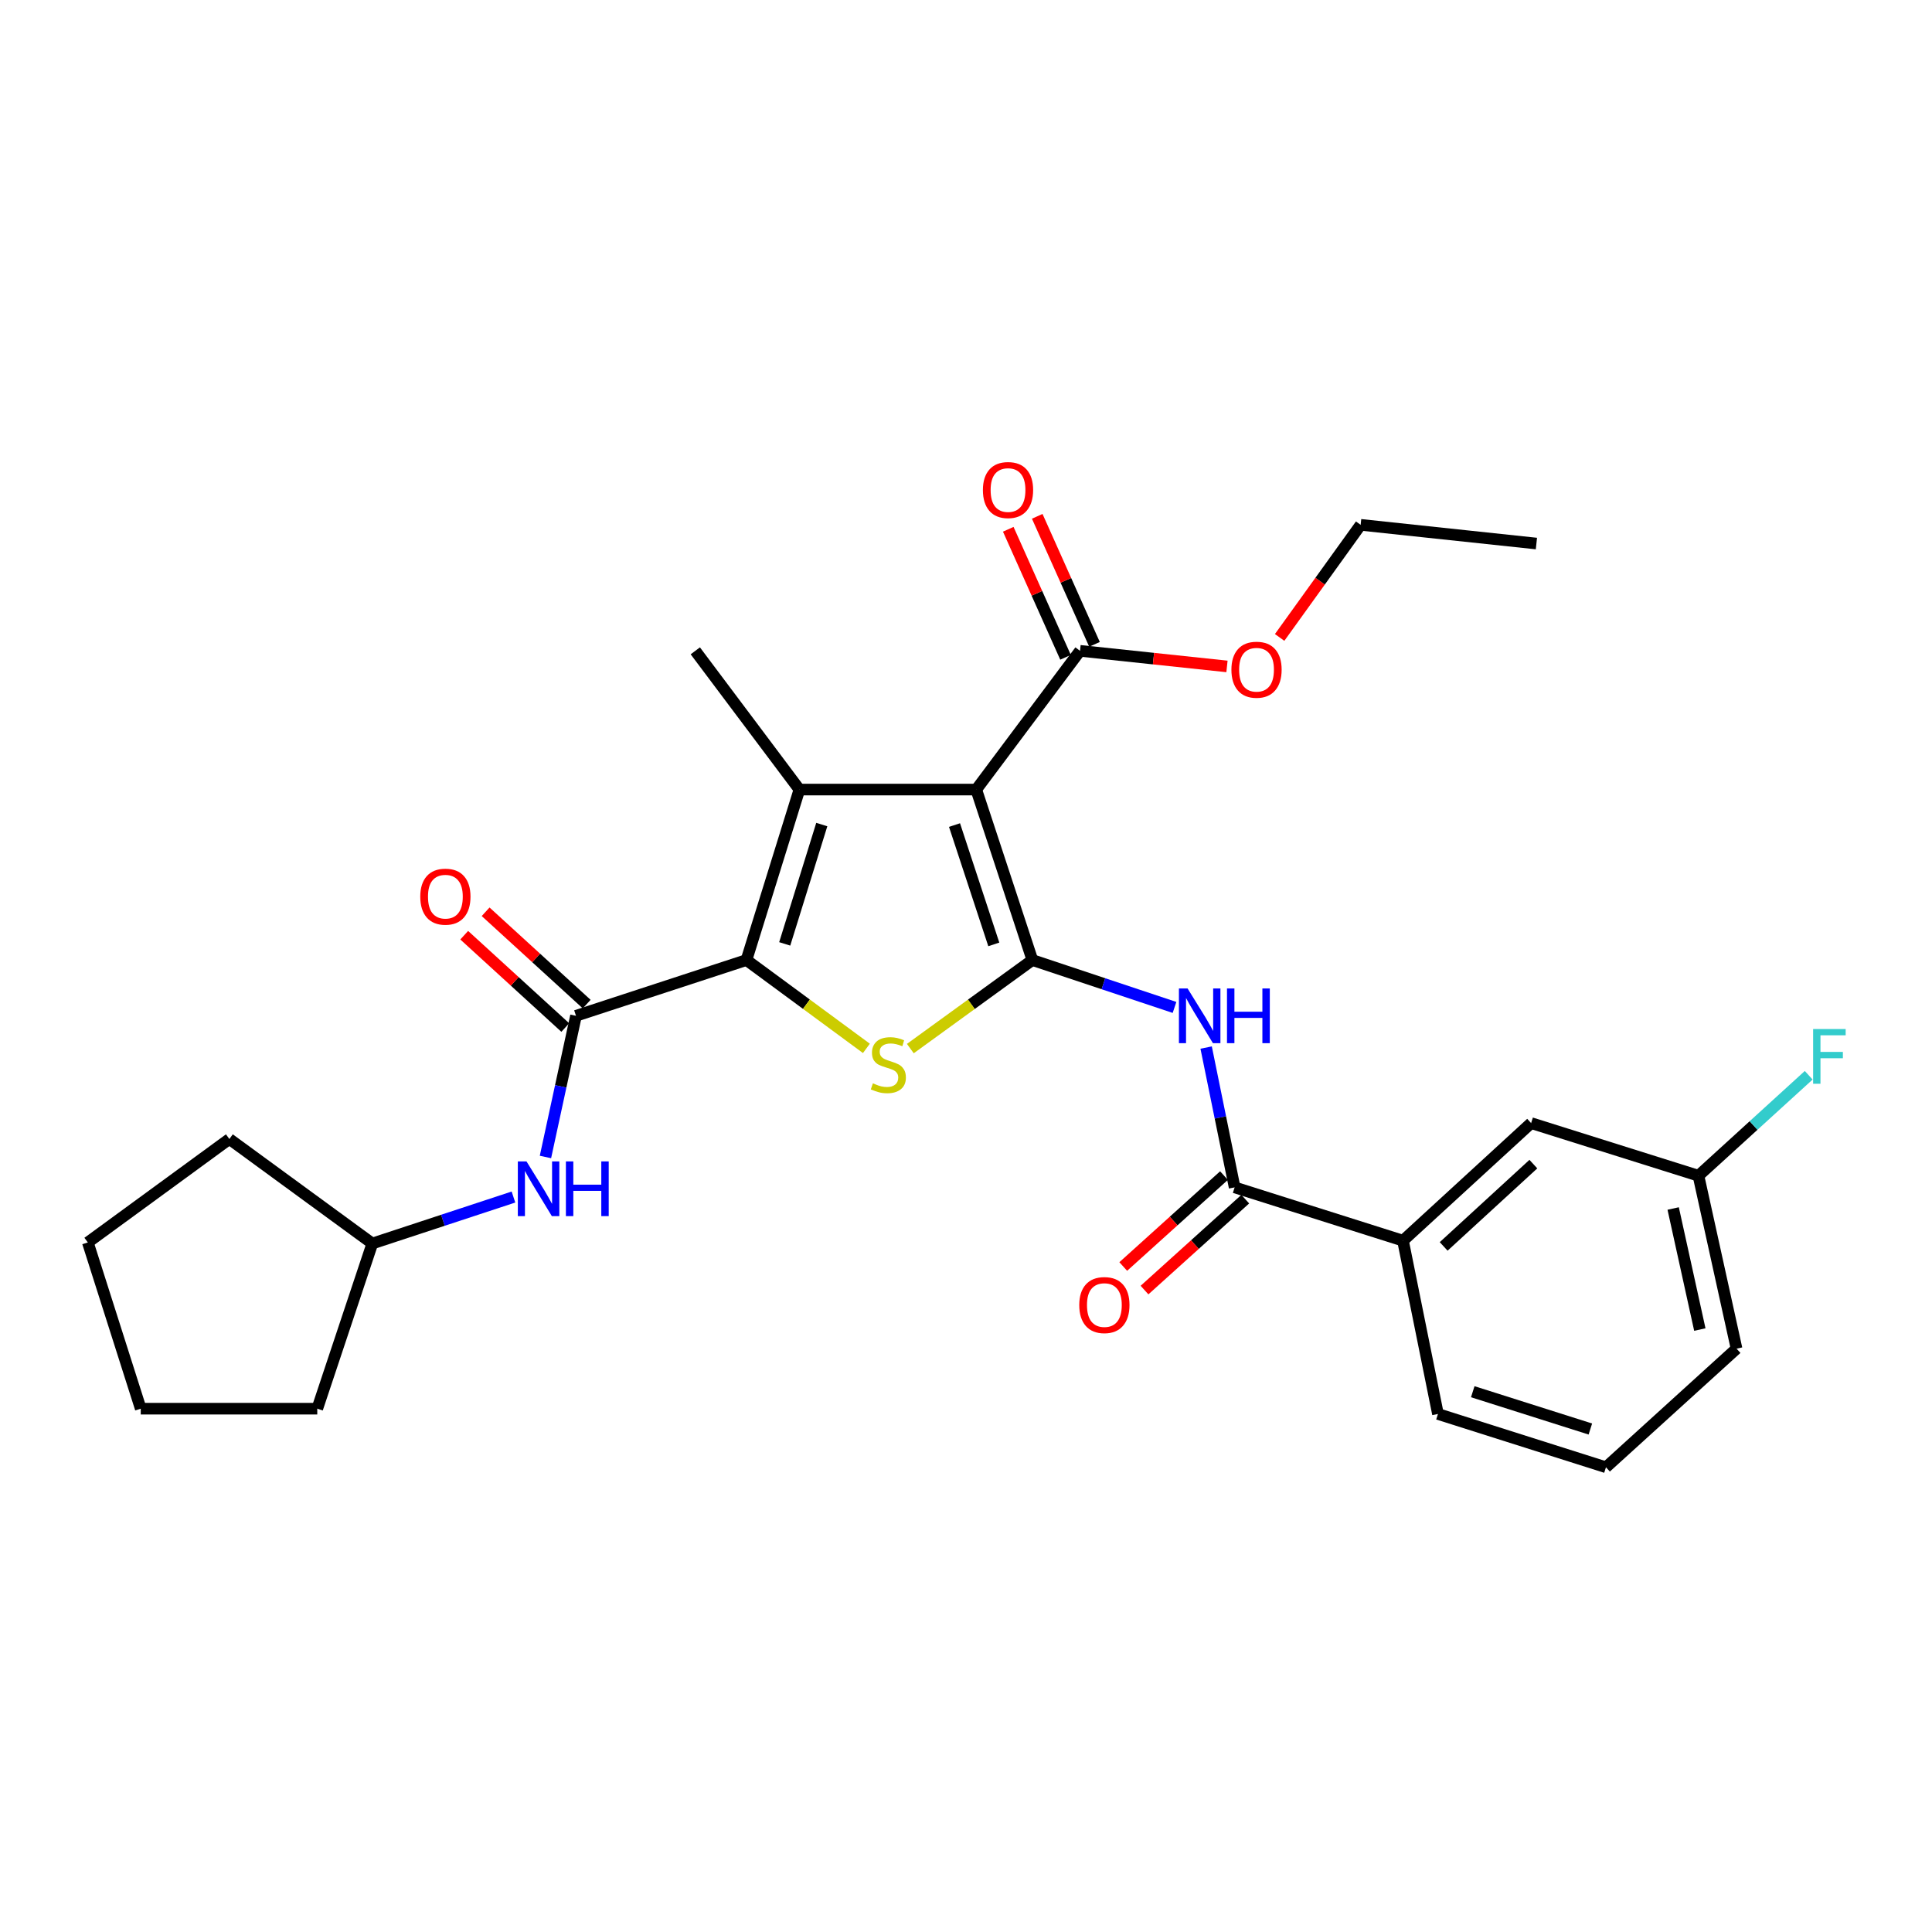 <?xml version='1.0' encoding='iso-8859-1'?>
<svg version='1.1' baseProfile='full'
              xmlns='http://www.w3.org/2000/svg'
                      xmlns:rdkit='http://www.rdkit.org/xml'
                      xmlns:xlink='http://www.w3.org/1999/xlink'
                  xml:space='preserve'
width='1000px' height='1000px' viewBox='0 0 1000 1000'>
<!-- END OF HEADER -->
<rect style='opacity:1.0;fill:#FFFFFF;stroke:none' width='1000' height='1000' x='0' y='0'> </rect>
<path class='bond-0' d='M 534.354,496.915 L 505.301,408.678' style='fill:none;fill-rule:evenodd;stroke:#000000;stroke-width:6px;stroke-linecap:butt;stroke-linejoin:miter;stroke-opacity:1' />
<path class='bond-0' d='M 514.391,488.818 L 494.053,427.052' style='fill:none;fill-rule:evenodd;stroke:#000000;stroke-width:6px;stroke-linecap:butt;stroke-linejoin:miter;stroke-opacity:1' />
<path class='bond-3' d='M 534.354,496.915 L 502.772,519.831' style='fill:none;fill-rule:evenodd;stroke:#000000;stroke-width:6px;stroke-linecap:butt;stroke-linejoin:miter;stroke-opacity:1' />
<path class='bond-3' d='M 502.772,519.831 L 471.191,542.747' style='fill:none;fill-rule:evenodd;stroke:#CCCC00;stroke-width:6px;stroke-linecap:butt;stroke-linejoin:miter;stroke-opacity:1' />
<path class='bond-4' d='M 534.354,496.915 L 571.141,509.18' style='fill:none;fill-rule:evenodd;stroke:#000000;stroke-width:6px;stroke-linecap:butt;stroke-linejoin:miter;stroke-opacity:1' />
<path class='bond-4' d='M 571.141,509.18 L 607.927,521.445' style='fill:none;fill-rule:evenodd;stroke:#0000FF;stroke-width:6px;stroke-linecap:butt;stroke-linejoin:miter;stroke-opacity:1' />
<path class='bond-2' d='M 505.301,408.678 L 413.777,408.678' style='fill:none;fill-rule:evenodd;stroke:#000000;stroke-width:6px;stroke-linecap:butt;stroke-linejoin:miter;stroke-opacity:1' />
<path class='bond-7' d='M 505.301,408.678 L 559.017,336.87' style='fill:none;fill-rule:evenodd;stroke:#000000;stroke-width:6px;stroke-linecap:butt;stroke-linejoin:miter;stroke-opacity:1' />
<path class='bond-1' d='M 386.366,496.915 L 417.407,519.777' style='fill:none;fill-rule:evenodd;stroke:#000000;stroke-width:6px;stroke-linecap:butt;stroke-linejoin:miter;stroke-opacity:1' />
<path class='bond-1' d='M 417.407,519.777 L 448.448,542.639' style='fill:none;fill-rule:evenodd;stroke:#CCCC00;stroke-width:6px;stroke-linecap:butt;stroke-linejoin:miter;stroke-opacity:1' />
<path class='bond-5' d='M 386.366,496.915 L 298.129,525.786' style='fill:none;fill-rule:evenodd;stroke:#000000;stroke-width:6px;stroke-linecap:butt;stroke-linejoin:miter;stroke-opacity:1' />
<path class='bond-28' d='M 386.366,496.915 L 413.777,408.678' style='fill:none;fill-rule:evenodd;stroke:#000000;stroke-width:6px;stroke-linecap:butt;stroke-linejoin:miter;stroke-opacity:1' />
<path class='bond-28' d='M 406.168,488.554 L 425.356,426.787' style='fill:none;fill-rule:evenodd;stroke:#000000;stroke-width:6px;stroke-linecap:butt;stroke-linejoin:miter;stroke-opacity:1' />
<path class='bond-14' d='M 413.777,408.678 L 359.887,336.87' style='fill:none;fill-rule:evenodd;stroke:#000000;stroke-width:6px;stroke-linecap:butt;stroke-linejoin:miter;stroke-opacity:1' />
<path class='bond-6' d='M 624.296,542.212 L 631.668,578.396' style='fill:none;fill-rule:evenodd;stroke:#0000FF;stroke-width:6px;stroke-linecap:butt;stroke-linejoin:miter;stroke-opacity:1' />
<path class='bond-6' d='M 631.668,578.396 L 639.04,614.581' style='fill:none;fill-rule:evenodd;stroke:#000000;stroke-width:6px;stroke-linecap:butt;stroke-linejoin:miter;stroke-opacity:1' />
<path class='bond-8' d='M 298.129,525.786 L 290.227,562.319' style='fill:none;fill-rule:evenodd;stroke:#000000;stroke-width:6px;stroke-linecap:butt;stroke-linejoin:miter;stroke-opacity:1' />
<path class='bond-8' d='M 290.227,562.319 L 282.326,598.852' style='fill:none;fill-rule:evenodd;stroke:#0000FF;stroke-width:6px;stroke-linecap:butt;stroke-linejoin:miter;stroke-opacity:1' />
<path class='bond-10' d='M 303.669,519.721 L 277.514,495.826' style='fill:none;fill-rule:evenodd;stroke:#000000;stroke-width:6px;stroke-linecap:butt;stroke-linejoin:miter;stroke-opacity:1' />
<path class='bond-10' d='M 277.514,495.826 L 251.358,471.931' style='fill:none;fill-rule:evenodd;stroke:#FF0000;stroke-width:6px;stroke-linecap:butt;stroke-linejoin:miter;stroke-opacity:1' />
<path class='bond-10' d='M 292.588,531.851 L 266.432,507.956' style='fill:none;fill-rule:evenodd;stroke:#000000;stroke-width:6px;stroke-linecap:butt;stroke-linejoin:miter;stroke-opacity:1' />
<path class='bond-10' d='M 266.432,507.956 L 240.277,484.061' style='fill:none;fill-rule:evenodd;stroke:#FF0000;stroke-width:6px;stroke-linecap:butt;stroke-linejoin:miter;stroke-opacity:1' />
<path class='bond-9' d='M 639.04,614.581 L 726.183,642.165' style='fill:none;fill-rule:evenodd;stroke:#000000;stroke-width:6px;stroke-linecap:butt;stroke-linejoin:miter;stroke-opacity:1' />
<path class='bond-11' d='M 633.537,608.482 L 607.463,632.011' style='fill:none;fill-rule:evenodd;stroke:#000000;stroke-width:6px;stroke-linecap:butt;stroke-linejoin:miter;stroke-opacity:1' />
<path class='bond-11' d='M 607.463,632.011 L 581.39,655.539' style='fill:none;fill-rule:evenodd;stroke:#FF0000;stroke-width:6px;stroke-linecap:butt;stroke-linejoin:miter;stroke-opacity:1' />
<path class='bond-11' d='M 644.544,620.68 L 618.47,644.208' style='fill:none;fill-rule:evenodd;stroke:#000000;stroke-width:6px;stroke-linecap:butt;stroke-linejoin:miter;stroke-opacity:1' />
<path class='bond-11' d='M 618.47,644.208 L 592.397,667.737' style='fill:none;fill-rule:evenodd;stroke:#FF0000;stroke-width:6px;stroke-linecap:butt;stroke-linejoin:miter;stroke-opacity:1' />
<path class='bond-12' d='M 566.516,333.515 L 551.694,300.381' style='fill:none;fill-rule:evenodd;stroke:#000000;stroke-width:6px;stroke-linecap:butt;stroke-linejoin:miter;stroke-opacity:1' />
<path class='bond-12' d='M 551.694,300.381 L 536.871,267.248' style='fill:none;fill-rule:evenodd;stroke:#FF0000;stroke-width:6px;stroke-linecap:butt;stroke-linejoin:miter;stroke-opacity:1' />
<path class='bond-12' d='M 551.519,340.224 L 536.696,307.091' style='fill:none;fill-rule:evenodd;stroke:#000000;stroke-width:6px;stroke-linecap:butt;stroke-linejoin:miter;stroke-opacity:1' />
<path class='bond-12' d='M 536.696,307.091 L 521.874,273.957' style='fill:none;fill-rule:evenodd;stroke:#FF0000;stroke-width:6px;stroke-linecap:butt;stroke-linejoin:miter;stroke-opacity:1' />
<path class='bond-16' d='M 559.017,336.87 L 597.049,340.905' style='fill:none;fill-rule:evenodd;stroke:#000000;stroke-width:6px;stroke-linecap:butt;stroke-linejoin:miter;stroke-opacity:1' />
<path class='bond-16' d='M 597.049,340.905 L 635.08,344.94' style='fill:none;fill-rule:evenodd;stroke:#FF0000;stroke-width:6px;stroke-linecap:butt;stroke-linejoin:miter;stroke-opacity:1' />
<path class='bond-17' d='M 265.764,619.585 L 229.238,631.614' style='fill:none;fill-rule:evenodd;stroke:#0000FF;stroke-width:6px;stroke-linecap:butt;stroke-linejoin:miter;stroke-opacity:1' />
<path class='bond-17' d='M 229.238,631.614 L 192.712,643.644' style='fill:none;fill-rule:evenodd;stroke:#000000;stroke-width:6px;stroke-linecap:butt;stroke-linejoin:miter;stroke-opacity:1' />
<path class='bond-13' d='M 726.183,642.165 L 792.505,581.31' style='fill:none;fill-rule:evenodd;stroke:#000000;stroke-width:6px;stroke-linecap:butt;stroke-linejoin:miter;stroke-opacity:1' />
<path class='bond-13' d='M 747.239,645.143 L 793.665,602.545' style='fill:none;fill-rule:evenodd;stroke:#000000;stroke-width:6px;stroke-linecap:butt;stroke-linejoin:miter;stroke-opacity:1' />
<path class='bond-19' d='M 726.183,642.165 L 744.283,731.872' style='fill:none;fill-rule:evenodd;stroke:#000000;stroke-width:6px;stroke-linecap:butt;stroke-linejoin:miter;stroke-opacity:1' />
<path class='bond-15' d='M 792.505,581.31 L 879.118,608.557' style='fill:none;fill-rule:evenodd;stroke:#000000;stroke-width:6px;stroke-linecap:butt;stroke-linejoin:miter;stroke-opacity:1' />
<path class='bond-18' d='M 879.118,608.557 L 907.649,582.555' style='fill:none;fill-rule:evenodd;stroke:#000000;stroke-width:6px;stroke-linecap:butt;stroke-linejoin:miter;stroke-opacity:1' />
<path class='bond-18' d='M 907.649,582.555 L 936.179,556.552' style='fill:none;fill-rule:evenodd;stroke:#33CCCC;stroke-width:6px;stroke-linecap:butt;stroke-linejoin:miter;stroke-opacity:1' />
<path class='bond-29' d='M 879.118,608.557 L 898.834,698.063' style='fill:none;fill-rule:evenodd;stroke:#000000;stroke-width:6px;stroke-linecap:butt;stroke-linejoin:miter;stroke-opacity:1' />
<path class='bond-29' d='M 866.03,625.517 L 879.831,688.172' style='fill:none;fill-rule:evenodd;stroke:#000000;stroke-width:6px;stroke-linecap:butt;stroke-linejoin:miter;stroke-opacity:1' />
<path class='bond-22' d='M 662.338,329.936 L 683.303,300.794' style='fill:none;fill-rule:evenodd;stroke:#FF0000;stroke-width:6px;stroke-linecap:butt;stroke-linejoin:miter;stroke-opacity:1' />
<path class='bond-22' d='M 683.303,300.794 L 704.267,271.652' style='fill:none;fill-rule:evenodd;stroke:#000000;stroke-width:6px;stroke-linecap:butt;stroke-linejoin:miter;stroke-opacity:1' />
<path class='bond-23' d='M 192.712,643.644 L 164.216,729.134' style='fill:none;fill-rule:evenodd;stroke:#000000;stroke-width:6px;stroke-linecap:butt;stroke-linejoin:miter;stroke-opacity:1' />
<path class='bond-24' d='M 192.712,643.644 L 118.723,589.544' style='fill:none;fill-rule:evenodd;stroke:#000000;stroke-width:6px;stroke-linecap:butt;stroke-linejoin:miter;stroke-opacity:1' />
<path class='bond-20' d='M 744.283,731.872 L 831.243,759.456' style='fill:none;fill-rule:evenodd;stroke:#000000;stroke-width:6px;stroke-linecap:butt;stroke-linejoin:miter;stroke-opacity:1' />
<path class='bond-20' d='M 762.295,720.349 L 823.167,739.658' style='fill:none;fill-rule:evenodd;stroke:#000000;stroke-width:6px;stroke-linecap:butt;stroke-linejoin:miter;stroke-opacity:1' />
<path class='bond-21' d='M 831.243,759.456 L 898.834,698.063' style='fill:none;fill-rule:evenodd;stroke:#000000;stroke-width:6px;stroke-linecap:butt;stroke-linejoin:miter;stroke-opacity:1' />
<path class='bond-25' d='M 704.267,271.652 L 795.243,281.337' style='fill:none;fill-rule:evenodd;stroke:#000000;stroke-width:6px;stroke-linecap:butt;stroke-linejoin:miter;stroke-opacity:1' />
<path class='bond-27' d='M 164.216,729.134 L 72.847,729.134' style='fill:none;fill-rule:evenodd;stroke:#000000;stroke-width:6px;stroke-linecap:butt;stroke-linejoin:miter;stroke-opacity:1' />
<path class='bond-26' d='M 118.723,589.544 L 45.455,643.087' style='fill:none;fill-rule:evenodd;stroke:#000000;stroke-width:6px;stroke-linecap:butt;stroke-linejoin:miter;stroke-opacity:1' />
<path class='bond-30' d='M 45.455,643.087 L 72.847,729.134' style='fill:none;fill-rule:evenodd;stroke:#000000;stroke-width:6px;stroke-linecap:butt;stroke-linejoin:miter;stroke-opacity:1' />
<path  class='atom-4' d='M 451.808 560.726
Q 452.128 560.846, 453.448 561.406
Q 454.768 561.966, 456.208 562.326
Q 457.688 562.646, 459.128 562.646
Q 461.808 562.646, 463.368 561.366
Q 464.928 560.046, 464.928 557.766
Q 464.928 556.206, 464.128 555.246
Q 463.368 554.286, 462.168 553.766
Q 460.968 553.246, 458.968 552.646
Q 456.448 551.886, 454.928 551.166
Q 453.448 550.446, 452.368 548.926
Q 451.328 547.406, 451.328 544.846
Q 451.328 541.286, 453.728 539.086
Q 456.168 536.886, 460.968 536.886
Q 464.248 536.886, 467.968 538.446
L 467.048 541.526
Q 463.648 540.126, 461.088 540.126
Q 458.328 540.126, 456.808 541.286
Q 455.288 542.406, 455.328 544.366
Q 455.328 545.886, 456.088 546.806
Q 456.888 547.726, 458.008 548.246
Q 459.168 548.766, 461.088 549.366
Q 463.648 550.166, 465.168 550.966
Q 466.688 551.766, 467.768 553.406
Q 468.888 555.006, 468.888 557.766
Q 468.888 561.686, 466.248 563.806
Q 463.648 565.886, 459.288 565.886
Q 456.768 565.886, 454.848 565.326
Q 452.968 564.806, 450.728 563.886
L 451.808 560.726
' fill='#CCCC00'/>
<path  class='atom-5' d='M 614.689 511.626
L 623.969 526.626
Q 624.889 528.106, 626.369 530.786
Q 627.849 533.466, 627.929 533.626
L 627.929 511.626
L 631.689 511.626
L 631.689 539.946
L 627.809 539.946
L 617.849 523.546
Q 616.689 521.626, 615.449 519.426
Q 614.249 517.226, 613.889 516.546
L 613.889 539.946
L 610.209 539.946
L 610.209 511.626
L 614.689 511.626
' fill='#0000FF'/>
<path  class='atom-5' d='M 635.089 511.626
L 638.929 511.626
L 638.929 523.666
L 653.409 523.666
L 653.409 511.626
L 657.249 511.626
L 657.249 539.946
L 653.409 539.946
L 653.409 526.866
L 638.929 526.866
L 638.929 539.946
L 635.089 539.946
L 635.089 511.626
' fill='#0000FF'/>
<path  class='atom-9' d='M 272.509 601.142
L 281.789 616.142
Q 282.709 617.622, 284.189 620.302
Q 285.669 622.982, 285.749 623.142
L 285.749 601.142
L 289.509 601.142
L 289.509 629.462
L 285.629 629.462
L 275.669 613.062
Q 274.509 611.142, 273.269 608.942
Q 272.069 606.742, 271.709 606.062
L 271.709 629.462
L 268.029 629.462
L 268.029 601.142
L 272.509 601.142
' fill='#0000FF'/>
<path  class='atom-9' d='M 292.909 601.142
L 296.749 601.142
L 296.749 613.182
L 311.229 613.182
L 311.229 601.142
L 315.069 601.142
L 315.069 629.462
L 311.229 629.462
L 311.229 616.382
L 296.749 616.382
L 296.749 629.462
L 292.909 629.462
L 292.909 601.142
' fill='#0000FF'/>
<path  class='atom-11' d='M 217.529 464.108
Q 217.529 457.308, 220.889 453.508
Q 224.249 449.708, 230.529 449.708
Q 236.809 449.708, 240.169 453.508
Q 243.529 457.308, 243.529 464.108
Q 243.529 470.988, 240.129 474.908
Q 236.729 478.788, 230.529 478.788
Q 224.289 478.788, 220.889 474.908
Q 217.529 471.028, 217.529 464.108
M 230.529 475.588
Q 234.849 475.588, 237.169 472.708
Q 239.529 469.788, 239.529 464.108
Q 239.529 458.548, 237.169 455.748
Q 234.849 452.908, 230.529 452.908
Q 226.209 452.908, 223.849 455.708
Q 221.529 458.508, 221.529 464.108
Q 221.529 469.828, 223.849 472.708
Q 226.209 475.588, 230.529 475.588
' fill='#FF0000'/>
<path  class='atom-12' d='M 558.623 675.497
Q 558.623 668.697, 561.983 664.897
Q 565.343 661.097, 571.623 661.097
Q 577.903 661.097, 581.263 664.897
Q 584.623 668.697, 584.623 675.497
Q 584.623 682.377, 581.223 686.297
Q 577.823 690.177, 571.623 690.177
Q 565.383 690.177, 561.983 686.297
Q 558.623 682.417, 558.623 675.497
M 571.623 686.977
Q 575.943 686.977, 578.263 684.097
Q 580.623 681.177, 580.623 675.497
Q 580.623 669.937, 578.263 667.137
Q 575.943 664.297, 571.623 664.297
Q 567.303 664.297, 564.943 667.097
Q 562.623 669.897, 562.623 675.497
Q 562.623 681.217, 564.943 684.097
Q 567.303 686.977, 571.623 686.977
' fill='#FF0000'/>
<path  class='atom-13' d='M 508.749 253.641
Q 508.749 246.841, 512.109 243.041
Q 515.469 239.241, 521.749 239.241
Q 528.029 239.241, 531.389 243.041
Q 534.749 246.841, 534.749 253.641
Q 534.749 260.521, 531.349 264.441
Q 527.949 268.321, 521.749 268.321
Q 515.509 268.321, 512.109 264.441
Q 508.749 260.561, 508.749 253.641
M 521.749 265.121
Q 526.069 265.121, 528.389 262.241
Q 530.749 259.321, 530.749 253.641
Q 530.749 248.081, 528.389 245.281
Q 526.069 242.441, 521.749 242.441
Q 517.429 242.441, 515.069 245.241
Q 512.749 248.041, 512.749 253.641
Q 512.749 259.361, 515.069 262.241
Q 517.429 265.121, 521.749 265.121
' fill='#FF0000'/>
<path  class='atom-17' d='M 637.377 346.643
Q 637.377 339.843, 640.737 336.043
Q 644.097 332.243, 650.377 332.243
Q 656.657 332.243, 660.017 336.043
Q 663.377 339.843, 663.377 346.643
Q 663.377 353.523, 659.977 357.443
Q 656.577 361.323, 650.377 361.323
Q 644.137 361.323, 640.737 357.443
Q 637.377 353.563, 637.377 346.643
M 650.377 358.123
Q 654.697 358.123, 657.017 355.243
Q 659.377 352.323, 659.377 346.643
Q 659.377 341.083, 657.017 338.283
Q 654.697 335.443, 650.377 335.443
Q 646.057 335.443, 643.697 338.243
Q 641.377 341.043, 641.377 346.643
Q 641.377 352.363, 643.697 355.243
Q 646.057 358.123, 650.377 358.123
' fill='#FF0000'/>
<path  class='atom-19' d='M 938.471 532.629
L 955.311 532.629
L 955.311 535.869
L 942.271 535.869
L 942.271 544.469
L 953.871 544.469
L 953.871 547.749
L 942.271 547.749
L 942.271 560.949
L 938.471 560.949
L 938.471 532.629
' fill='#33CCCC'/>
</svg>
